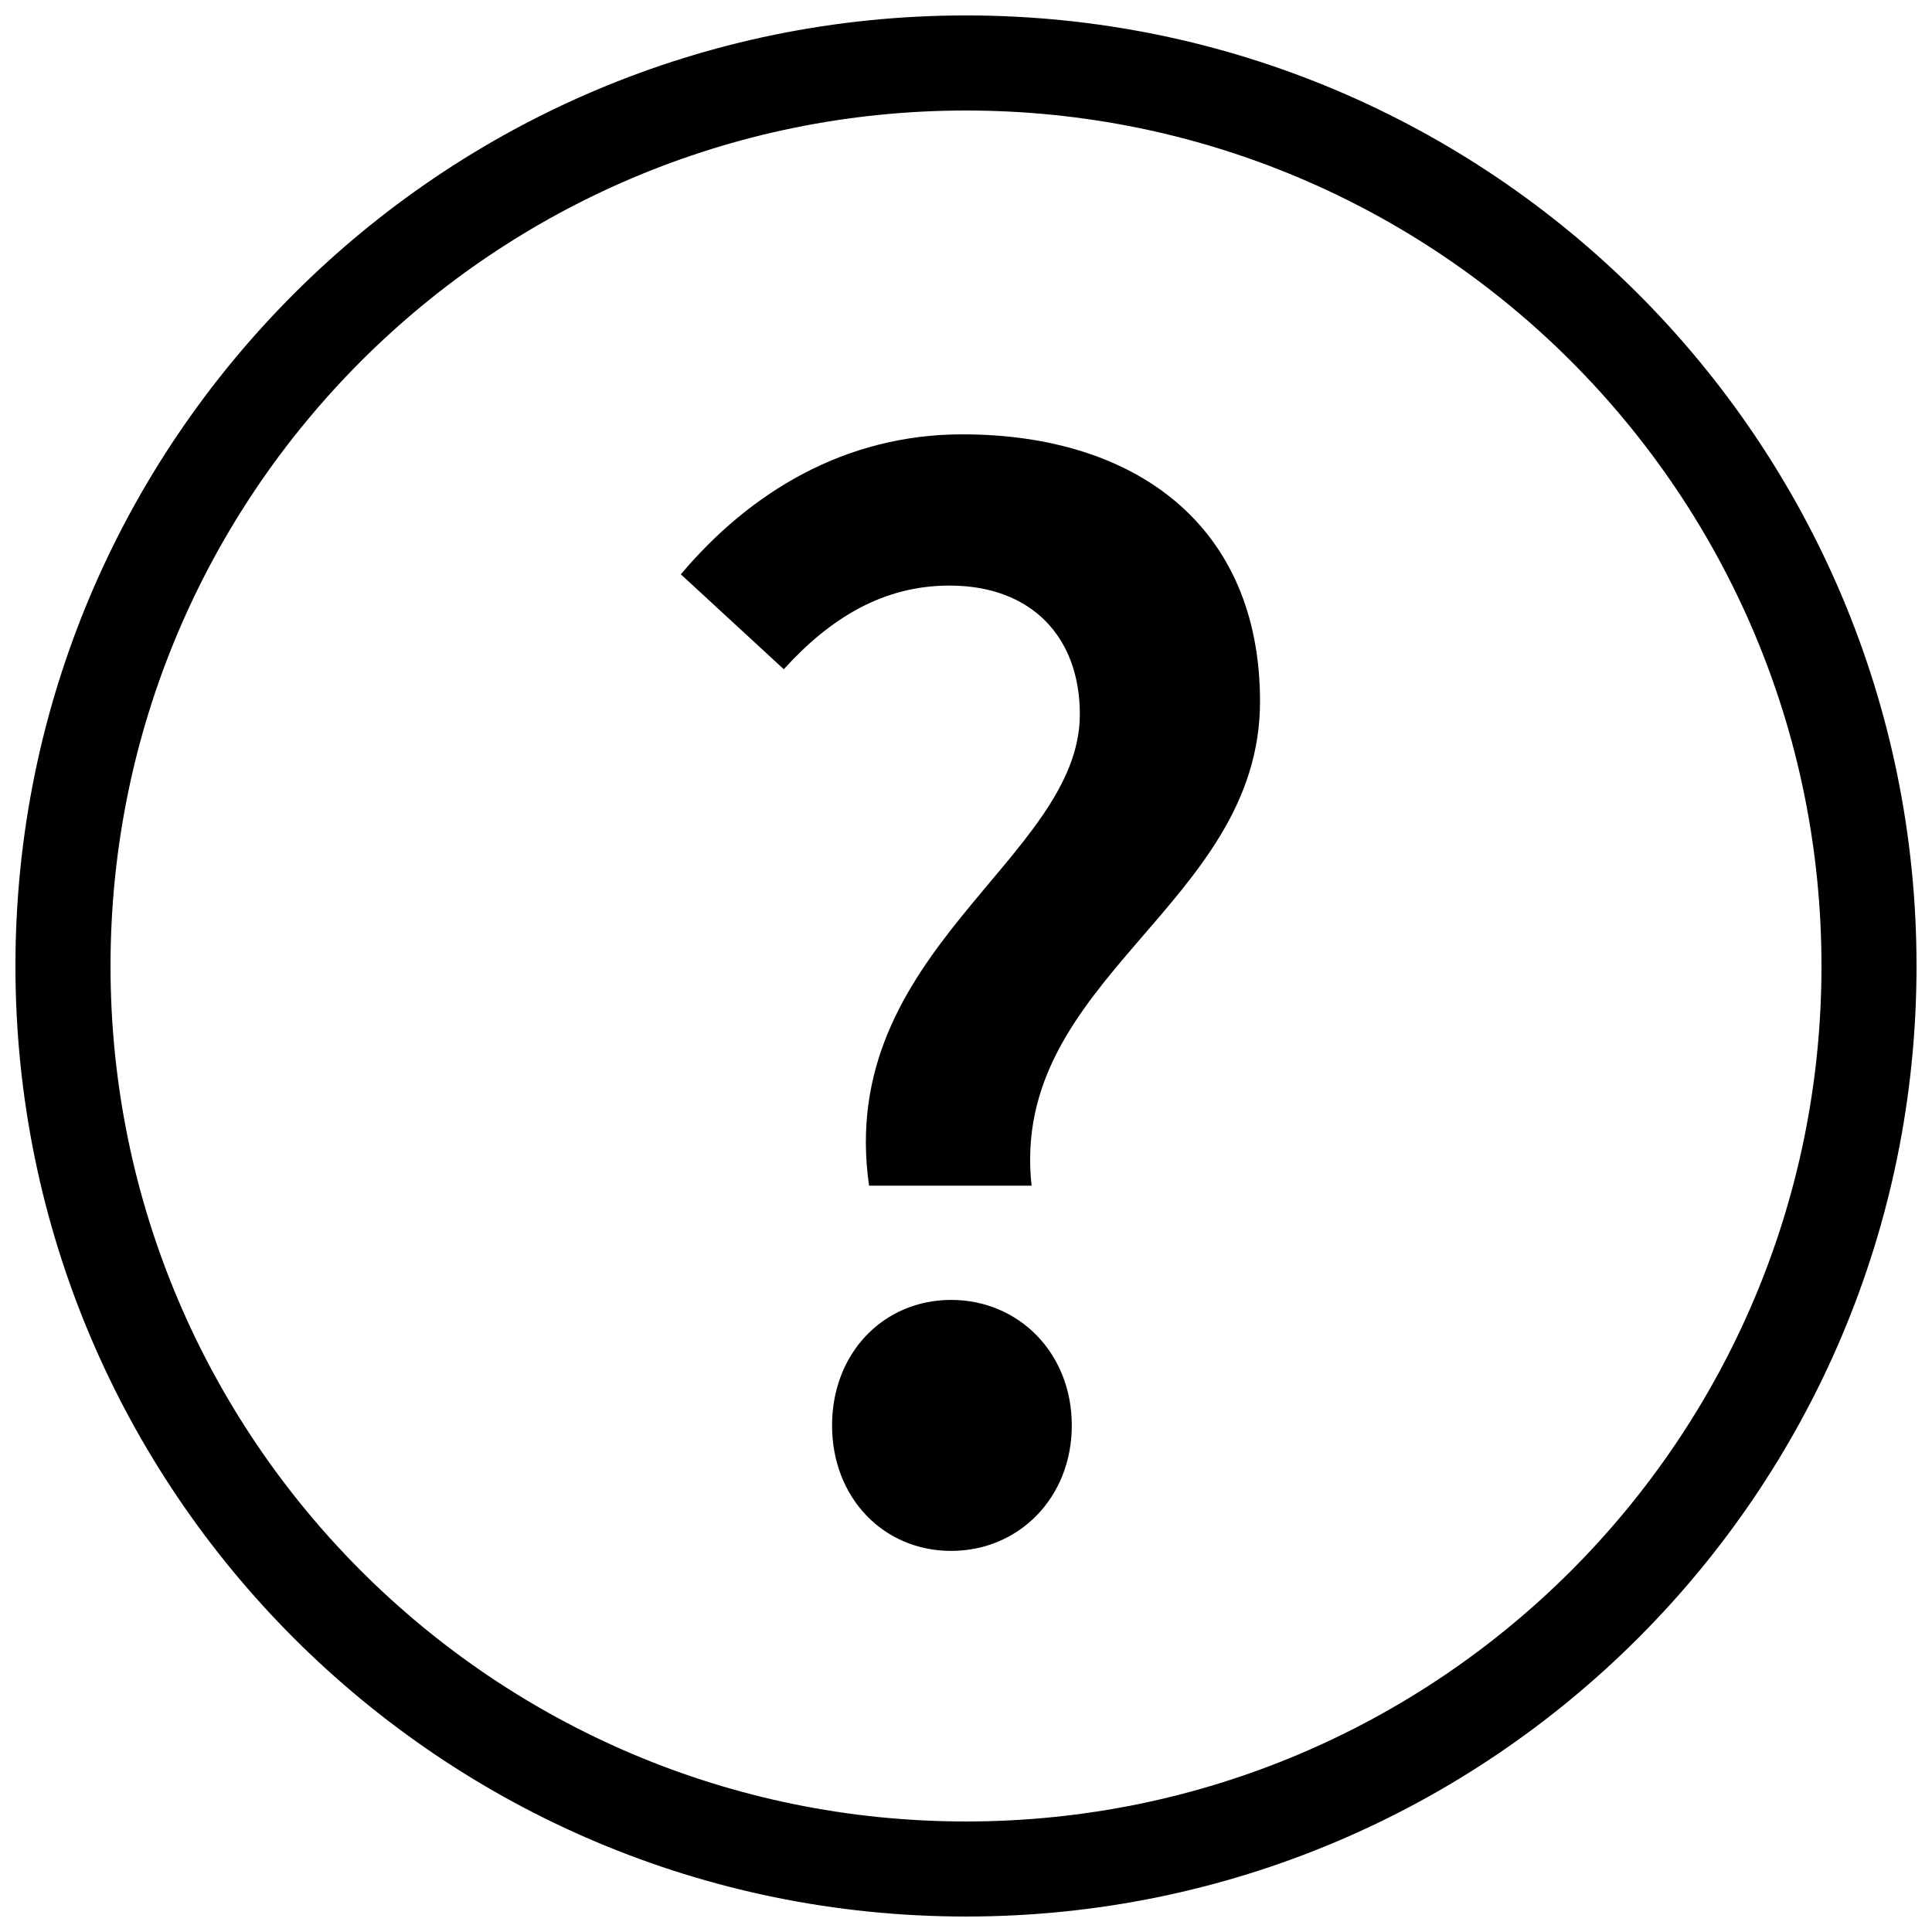 <?xml version="1.0" encoding="UTF-8"?>
<!-- Uploaded to: SVG Repo, www.svgrepo.com, Generator: SVG Repo Mixer Tools -->
<svg width="800px" height="800px" version="1.1" viewBox="144 144 512 512" xmlns="http://www.w3.org/2000/svg">
 <defs>
  <clipPath id="a">
   <path d="m148.09 148.09h503.81v503.81h-503.81z"/>
  </clipPath>
 </defs>
 <g clip-path="url(#a)">
  <path d="m400 651.9c139.12 0 251.9-112.78 251.9-251.9 0-139.12-112.78-251.91-251.9-251.91-139.12 0-251.91 112.78-251.91 251.91 0 139.12 112.78 251.9 251.91 251.9zm0-25.191c125.21 0 226.71-101.5 226.71-226.71s-101.5-226.71-226.71-226.71-226.71 101.5-226.71 226.71 101.5 226.71 226.71 226.71zm-35.496-104.96c0 19.188 13.645 33.258 31.555 33.258 17.906 0 31.977-14.07 31.977-33.258s-14.07-33.258-31.977-33.258c-17.91 0-31.555 14.07-31.555 33.258zm9.809-63.527h43.062c-5.969-55.004 60.543-74.188 60.543-128.34 0-46.477-32.828-70.777-78.875-70.777-31.125 0-56.281 15.348-74.617 37.094l27.289 25.156c12.363-13.645 26.434-22.172 43.914-22.172 21.746 0 34.539 13.645 34.539 34.109 0 38.371-64.809 62.676-55.855 124.93z" fill-rule="evenodd"/>
 </g>
</svg>